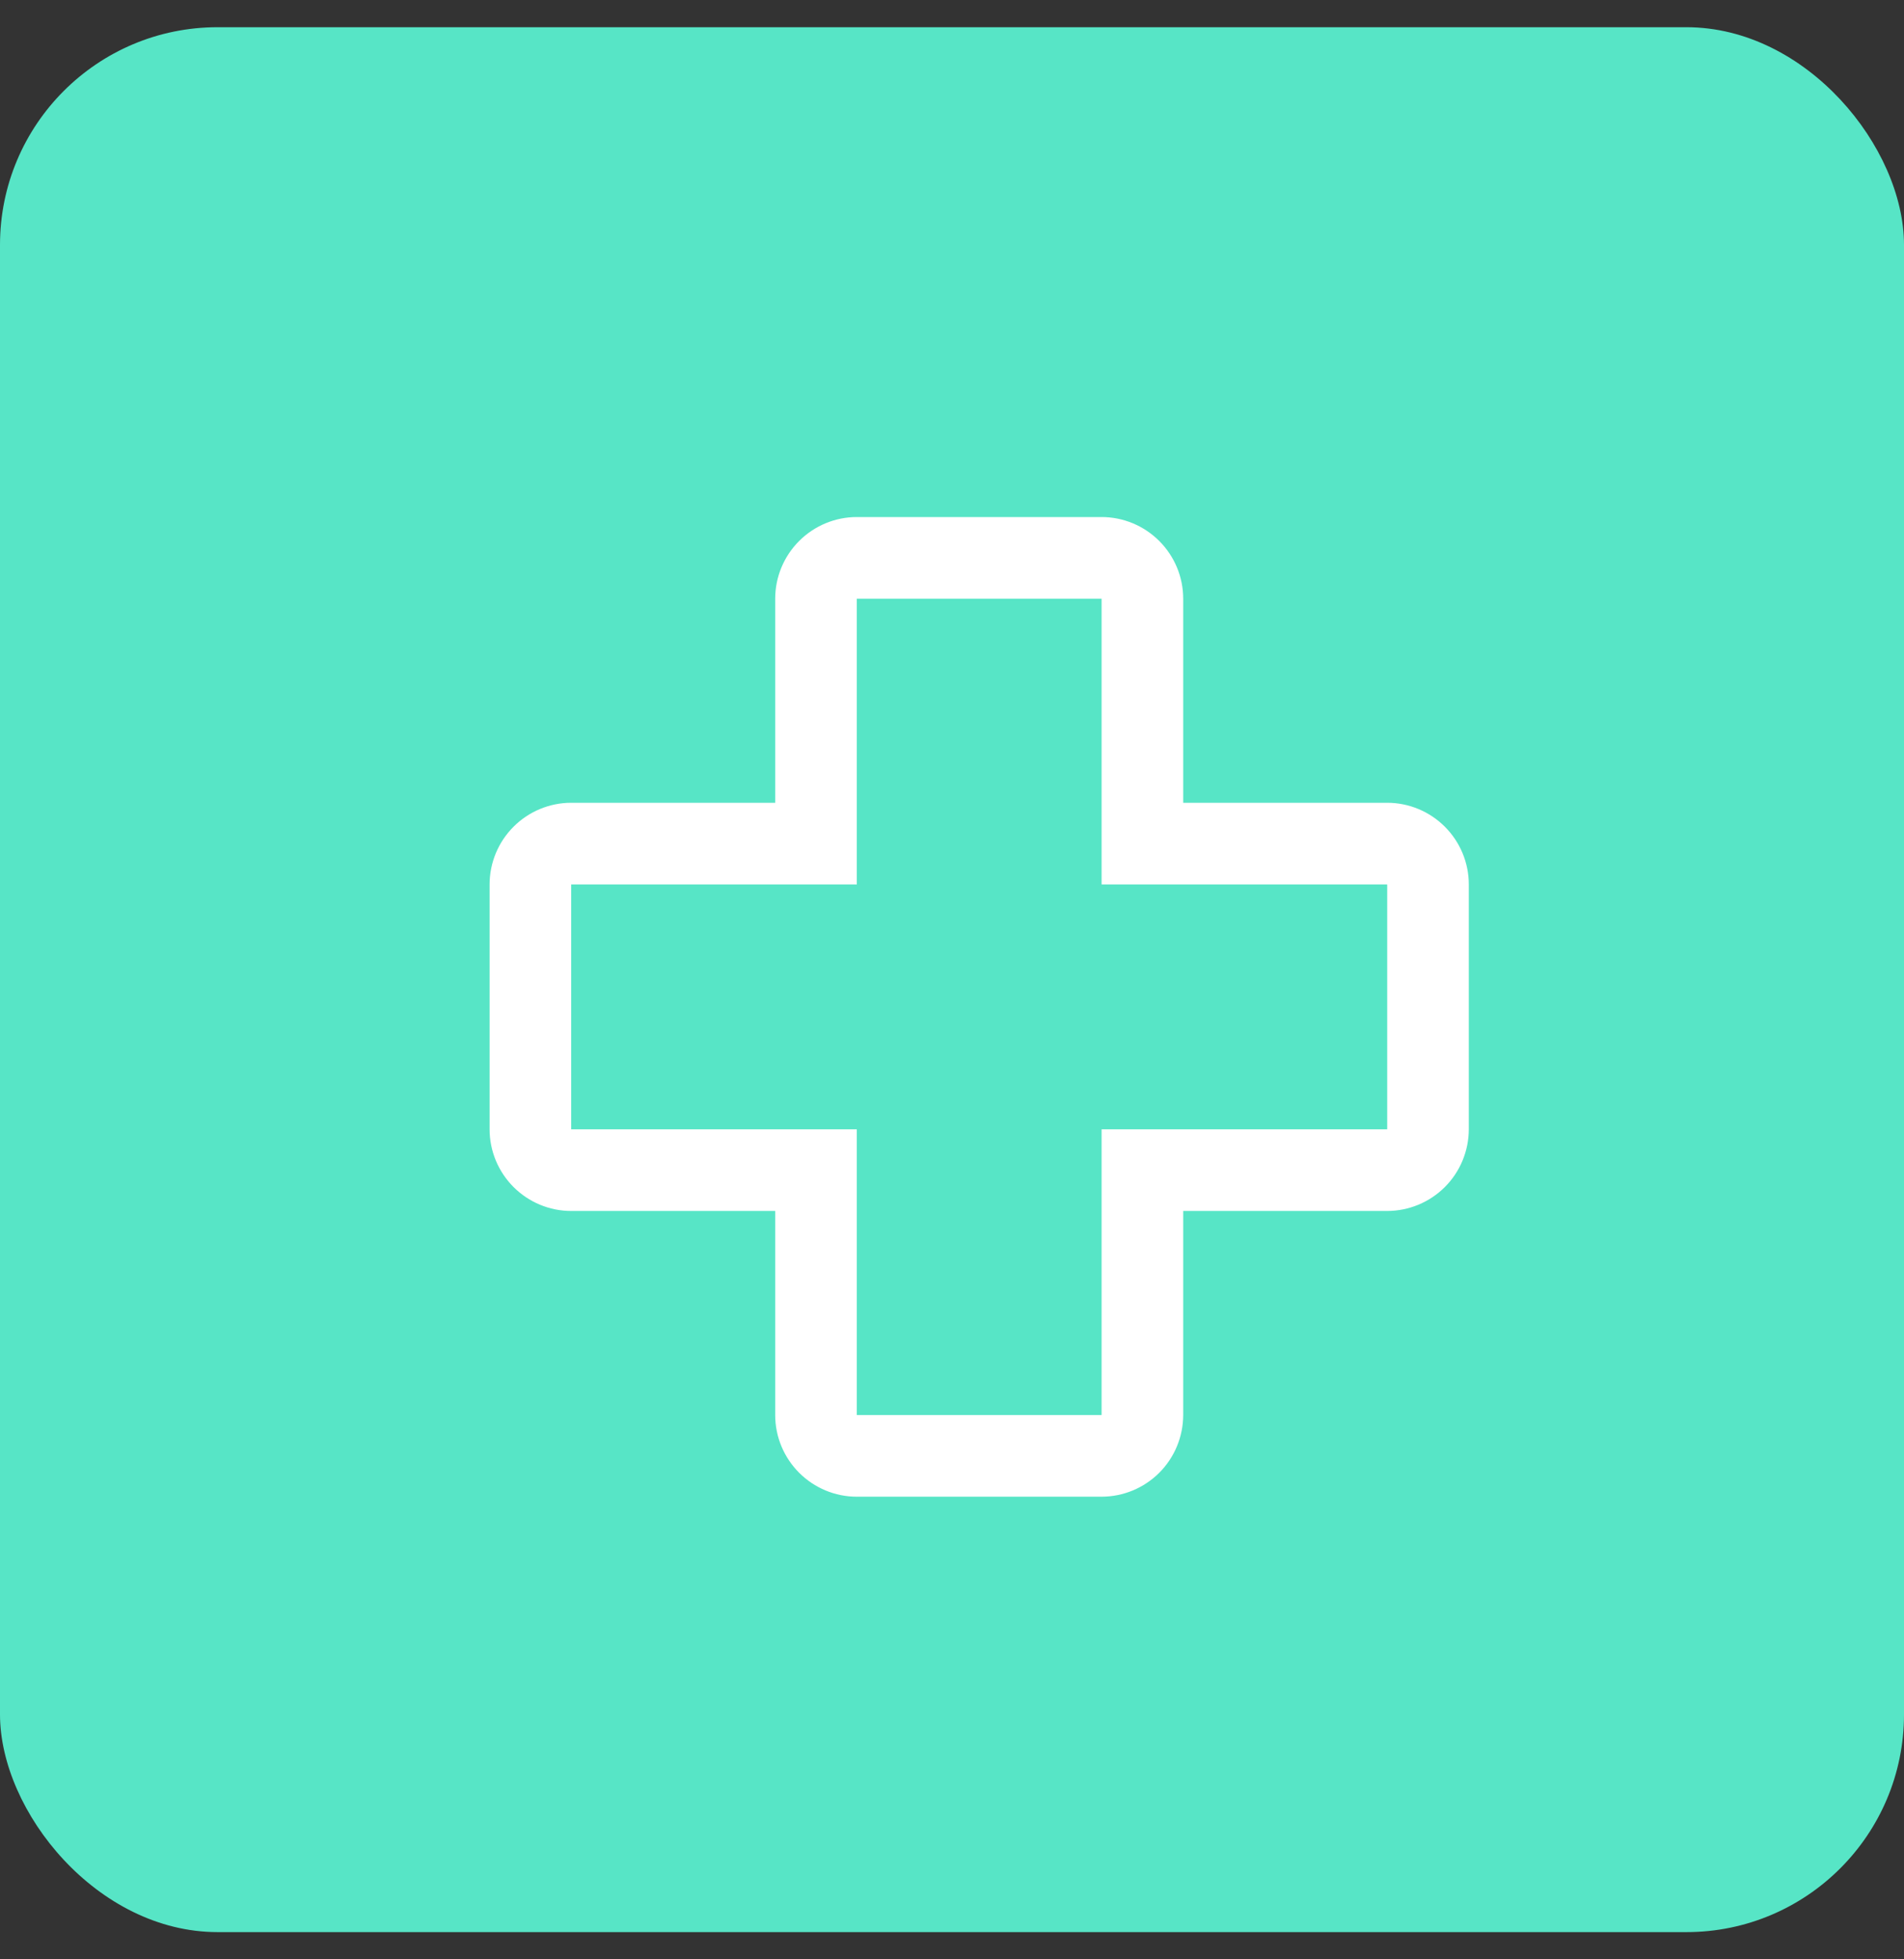 <svg width="35" height="36" viewBox="0 0 35 36" fill="none" xmlns="http://www.w3.org/2000/svg">
<rect x="0" y="0" width="35" height="36" fill="#333333" stroke="none"/>
<rect y="0.5" width="35" height="35" rx="4" fill="#57E5C6"/>
<path d="M20.25 27.5H15.75C15.352 27.5 14.971 27.341 14.69 27.06C14.409 26.779 14.25 26.398 14.25 26V22.25H10.5C10.102 22.25 9.721 22.091 9.44 21.81C9.159 21.529 9 21.148 9 20.75V16.25C9 15.852 9.159 15.471 9.44 15.19C9.721 14.909 10.102 14.75 10.5 14.75H14.25V11C14.25 10.602 14.409 10.221 14.69 9.94C14.971 9.659 15.352 9.5 15.75 9.5H20.25C20.648 9.5 21.029 9.659 21.31 9.94C21.591 10.221 21.75 10.602 21.75 11V14.75H25.5C25.898 14.75 26.279 14.909 26.56 15.19C26.841 15.471 27 15.852 27 16.25V20.75C26.999 21.148 26.841 21.529 26.56 21.81C26.279 22.091 25.898 22.249 25.5 22.25H21.75V26C21.749 26.398 21.591 26.779 21.31 27.06C21.029 27.341 20.648 27.499 20.25 27.5ZM10.5 16.25V20.75H15.75V26H20.25V20.75H25.5V16.25H20.25V11H15.75V16.25H10.5Z" fill="white"/>
</svg>
